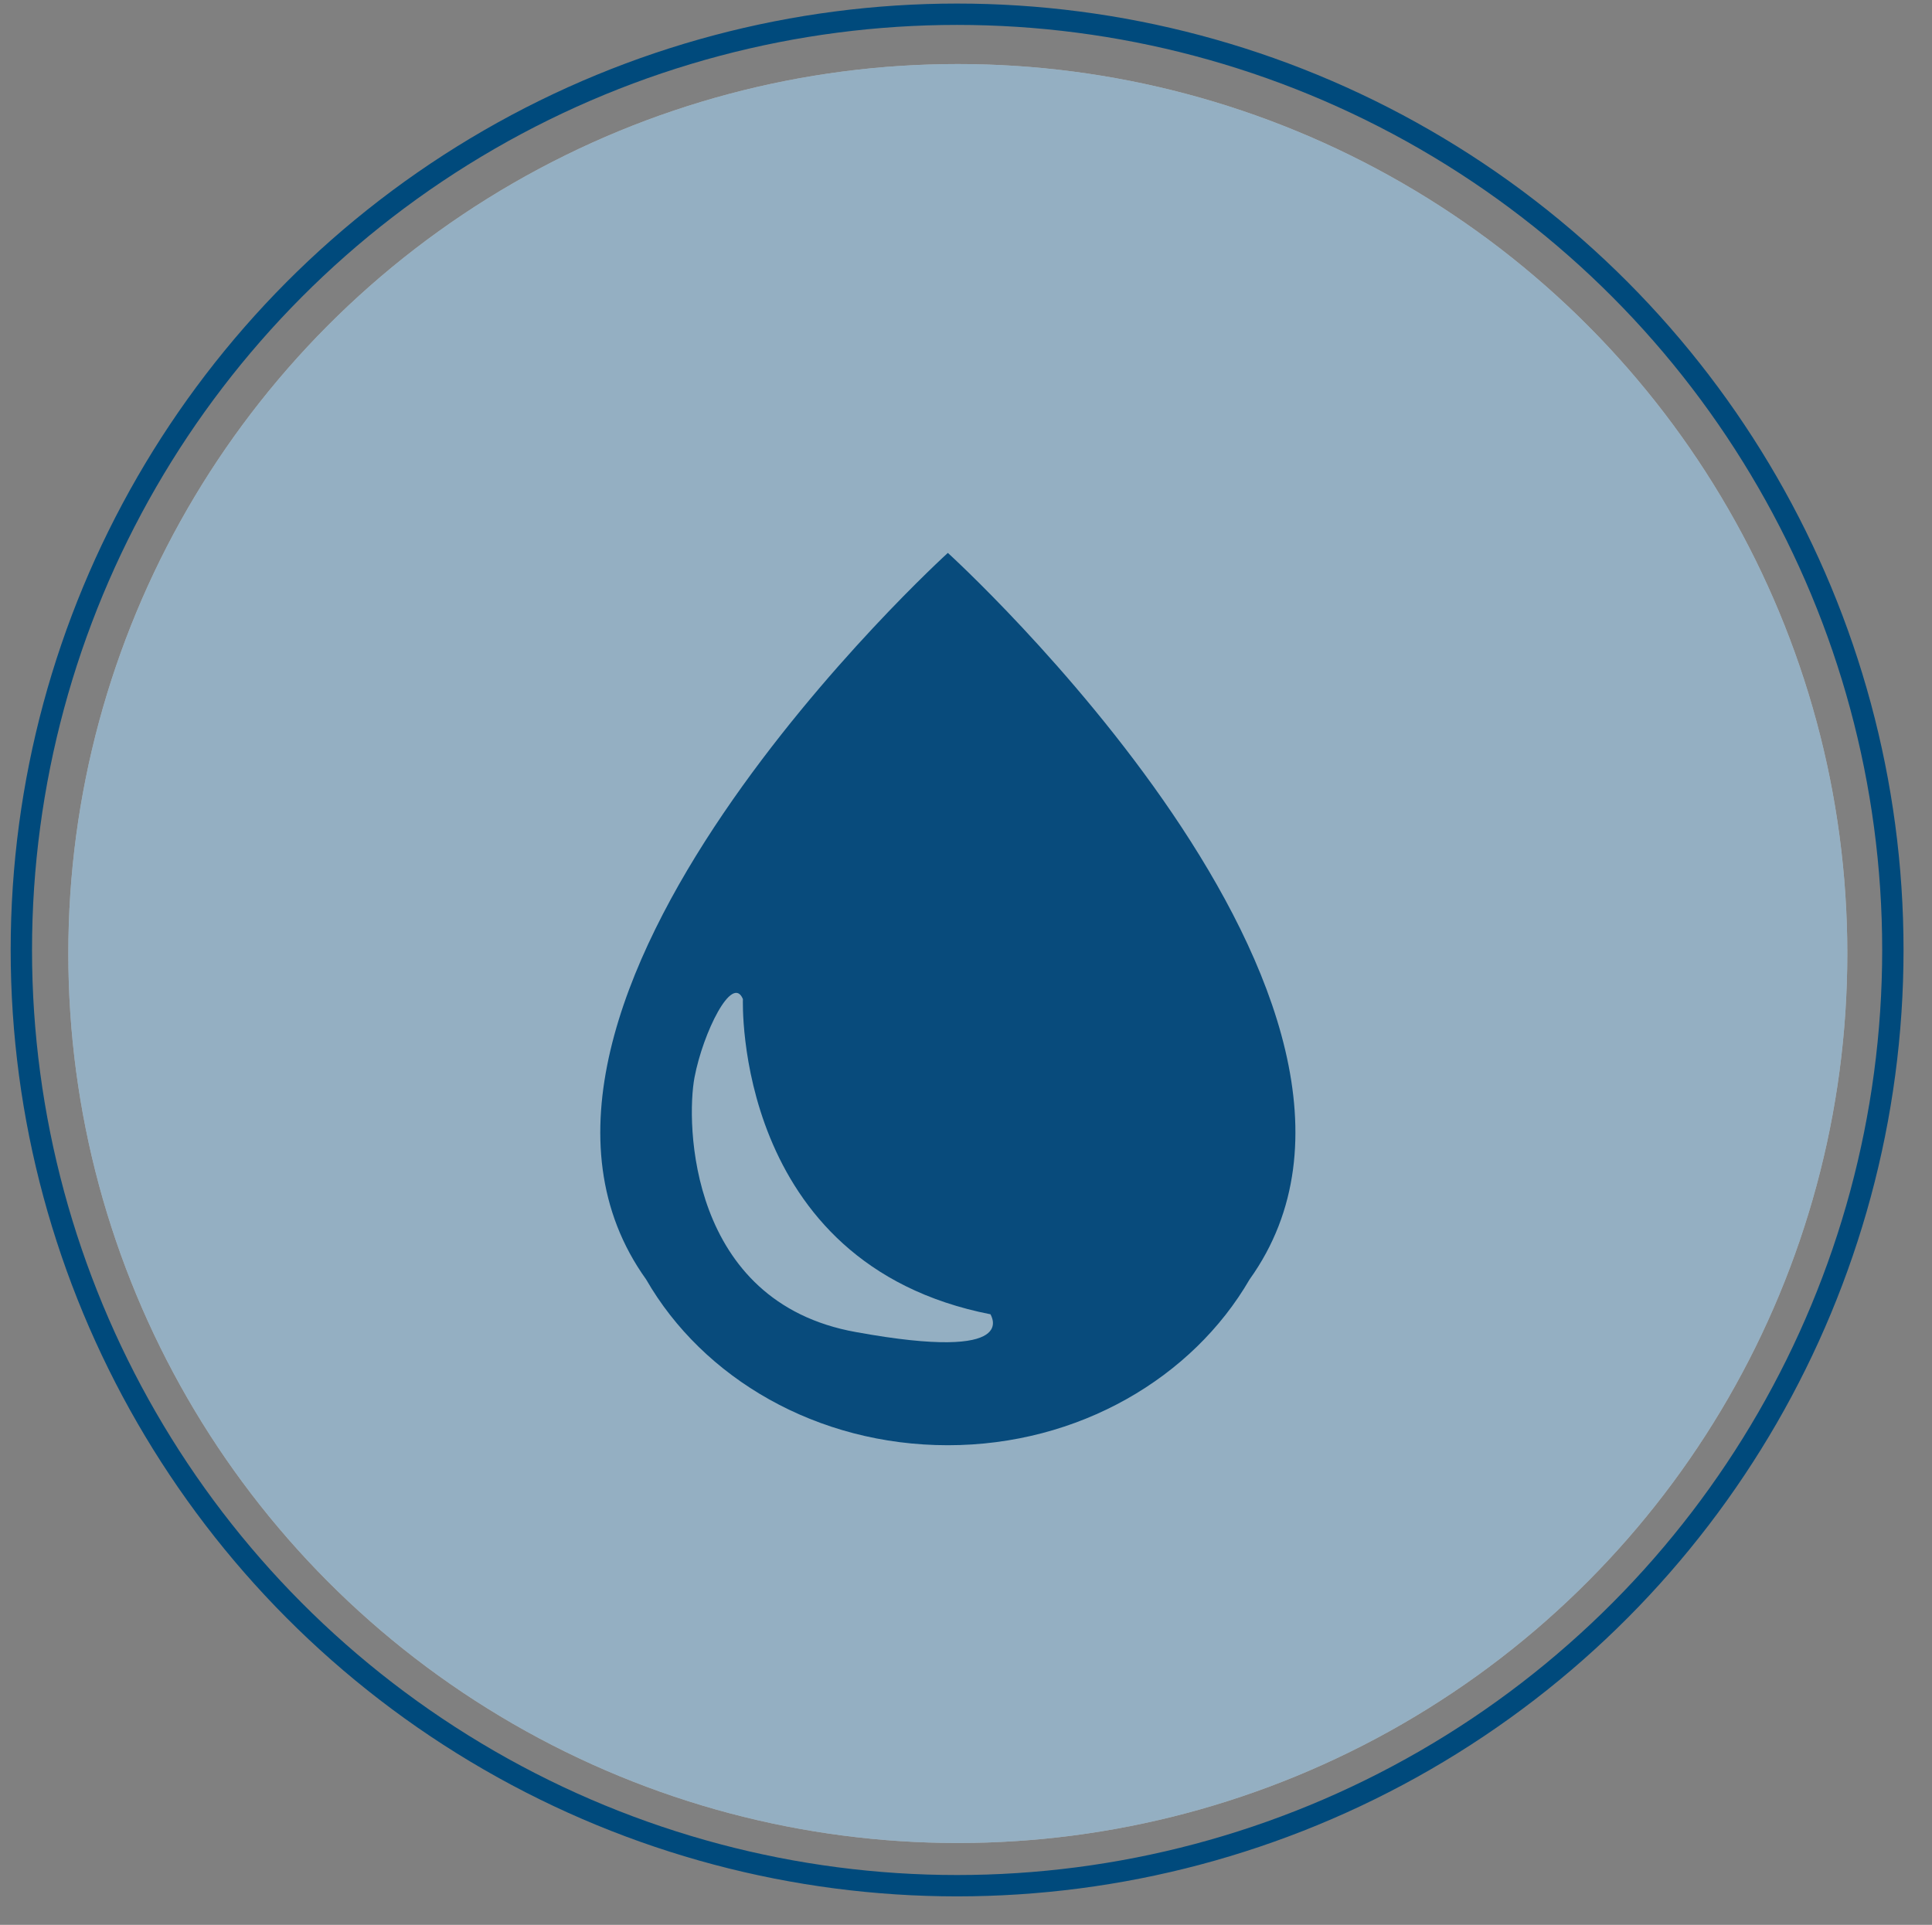 <svg xmlns="http://www.w3.org/2000/svg" xmlns:xlink="http://www.w3.org/1999/xlink" id="Layer_1" viewBox="0 0 271.5 270.5"> 
  <rect x="0" y="0" width="271.5" height="270.5" fill="#808080" stroke="none"/> 
  <g id="sugar_c">
    <circle id="XMLID_956_" cx="134.6" cy="134" r="125" fill="#F1F2F2"/>
    <circle id="XMLID_30_" cx="134.6" cy="134" r="125" fill="#084B7C" opacity=".4"/>
    <g id="XMLID_954_">
      <defs>
        <circle id="XMLID_955_" cx="134.6" cy="134" r="125"/>
      </defs>
      <clipPath id="XMLID_84_">
        <use xlink:href="#XMLID_955_" overflow="visible"/>
      </clipPath>
    </g>
    <g id="XMLID_951_">
      <defs>
        <circle id="XMLID_952_" cx="134.6" cy="134" r="125"/>
      </defs>
      <clipPath id="XMLID_85_">
        <use xlink:href="#XMLID_952_" overflow="visible"/>
      </clipPath>
    </g>
    <circle id="XMLID_950_" cx="134.5" cy="133.5" r="131.5" fill="none" stroke="#004A7C" stroke-width="3" stroke-miterlimit="10"/>
    <path id="XMLID_1425_" fill="#084B7C" d="M133.2 77.7s-70 63.6-42.4 102.1c8 13.9 24 23.3 42.4 23.3s34.4-9.5 42.4-23.3c27.6-38.5-42.4-102.1-42.4-102.1zm-12.9 109.5c-23.6-4.2-23.9-29.5-22.7-35.8 1.2-6.3 5.3-14.6 6.8-11 0 0-1.4 37.2 34.8 44.3-.1 0 4.7 6.8-18.9 2.5z"/>
    <path id="XMLID_1345_" fill="none" d="M76.1 189.3c.2.3.6.4 1.5.4-.9 0-1.4-.1-1.5-.4z"/>
  </g>
</svg>